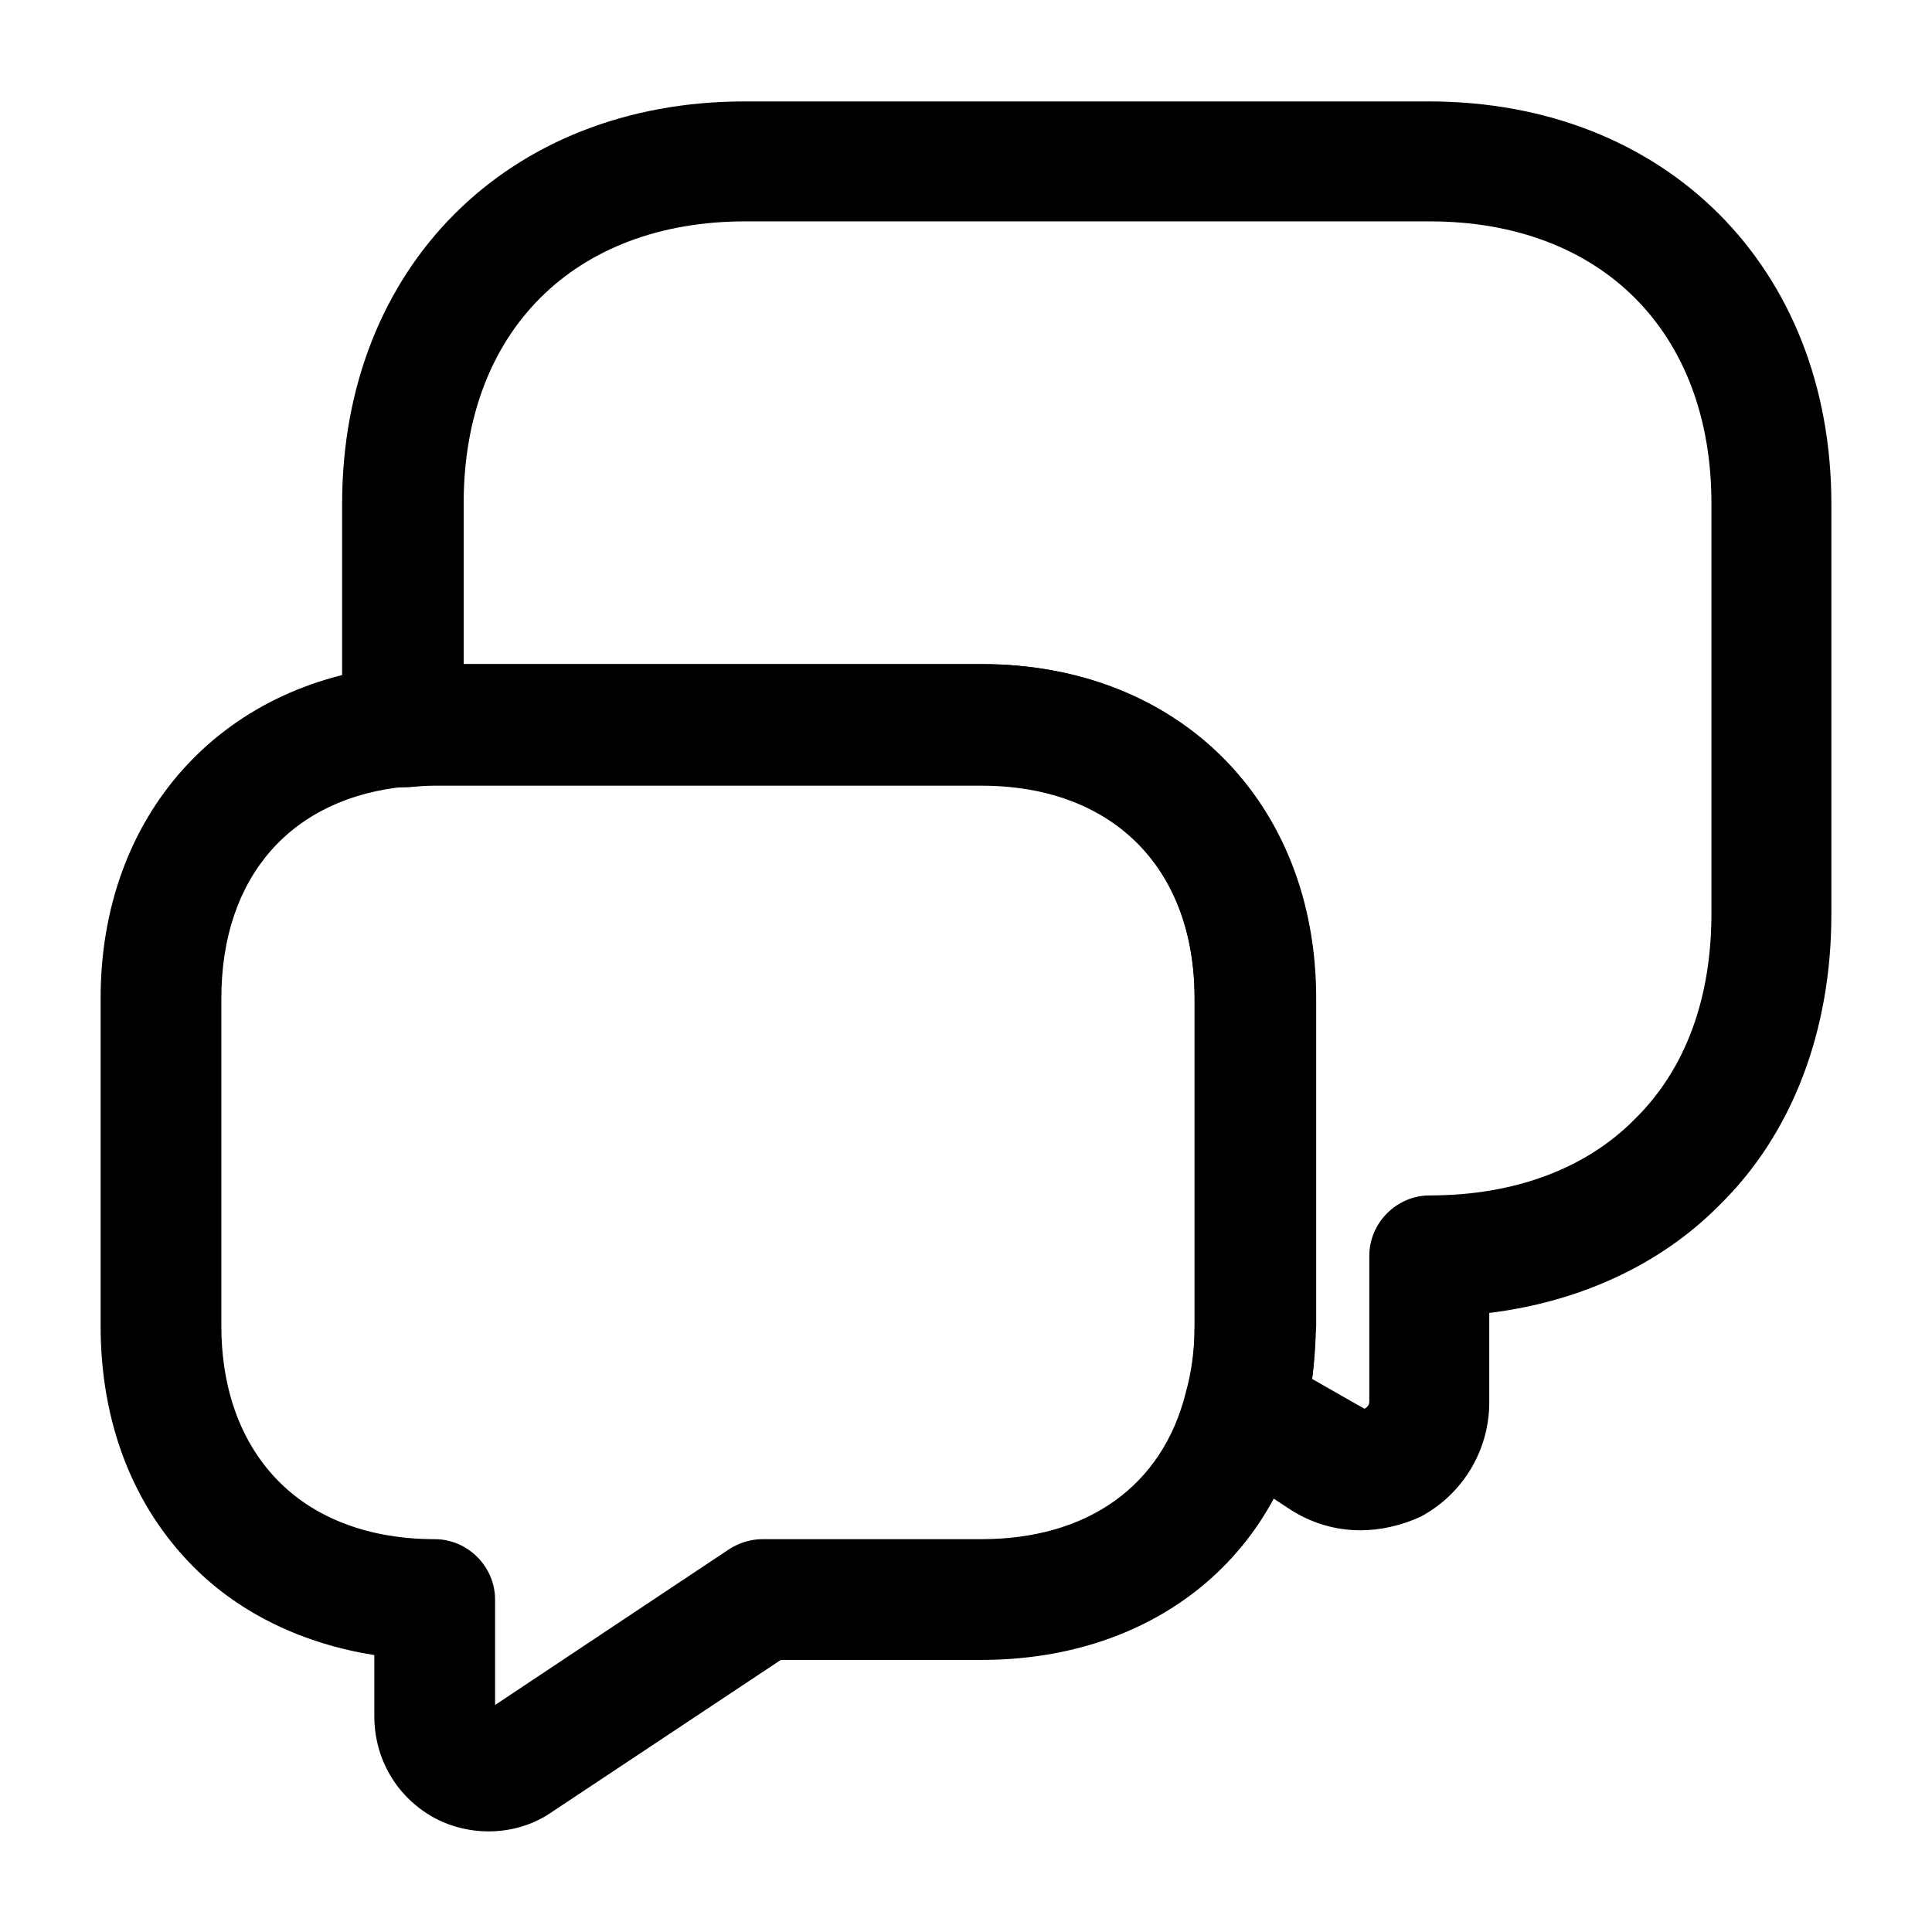 <?xml version="1.0" encoding="UTF-8"?> <svg xmlns="http://www.w3.org/2000/svg" width="100" height="100" viewBox="0 0 100 100" fill="none"><path d="M70.416 79.208C69.125 79.208 67.833 78.833 66.708 78.083L62.708 75.458C61.583 74.708 61.041 73.292 61.416 72C61.708 71.042 61.833 69.917 61.833 68.667V51.708C61.833 44.917 57.583 40.667 50.791 40.667H22.5C22 40.667 21.541 40.709 21.083 40.75C20.208 40.792 19.375 40.5 18.708 39.917C18.041 39.333 17.708 38.5 17.708 37.625V26.083C17.708 13.833 26.291 5.25 38.541 5.25H73.958C86.208 5.25 94.791 13.833 94.791 26.083V47.333C94.791 53.375 92.75 58.708 89 62.375C86 65.417 81.833 67.375 77.083 67.958V72.583C77.083 75.083 75.708 77.334 73.541 78.5C72.541 78.959 71.458 79.208 70.416 79.208ZM67.916 71.375L70.625 72.917C70.875 72.792 70.875 72.583 70.875 72.542V65C70.875 63.292 72.291 61.875 74 61.875C78.375 61.875 82.083 60.5 84.625 57.917C87.25 55.334 88.583 51.667 88.583 47.292V26.042C88.583 17.167 82.875 11.458 74 11.458H38.583C29.708 11.458 24 17.167 24 26.042V34.375H50.833C61 34.375 68.125 41.5 68.125 51.667V68.625C68.083 69.583 68.041 70.5 67.916 71.375Z" fill="black"></path><path d="M25.291 94.792C24.375 94.792 23.416 94.583 22.541 94.125C20.583 93.083 19.375 91.083 19.375 88.833V85.667C15.708 85.083 12.458 83.541 10.041 81.125C6.875 77.958 5.208 73.625 5.208 68.625V51.667C5.208 42.25 11.375 35.333 20.541 34.458C21.208 34.417 21.833 34.375 22.5 34.375H50.791C60.958 34.375 68.083 41.5 68.083 51.667V68.625C68.083 70.458 67.875 72.167 67.416 73.708C65.541 81.208 59.166 85.917 50.791 85.917H40.416L28.625 93.75C27.625 94.458 26.458 94.792 25.291 94.792ZM22.5 40.625C22 40.625 21.541 40.667 21.083 40.708C15.083 41.25 11.458 45.375 11.458 51.667V68.625C11.458 71.958 12.5 74.75 14.458 76.708C16.375 78.625 19.166 79.667 22.5 79.667C24.208 79.667 25.625 81.083 25.625 82.792V88.25L37.708 80.208C38.208 79.875 38.833 79.667 39.458 79.667H50.791C56.291 79.667 60.166 76.917 61.375 72.083C61.666 71.042 61.833 69.875 61.833 68.625V51.667C61.833 44.875 57.583 40.625 50.791 40.625H22.5Z" fill="black"></path></svg> 